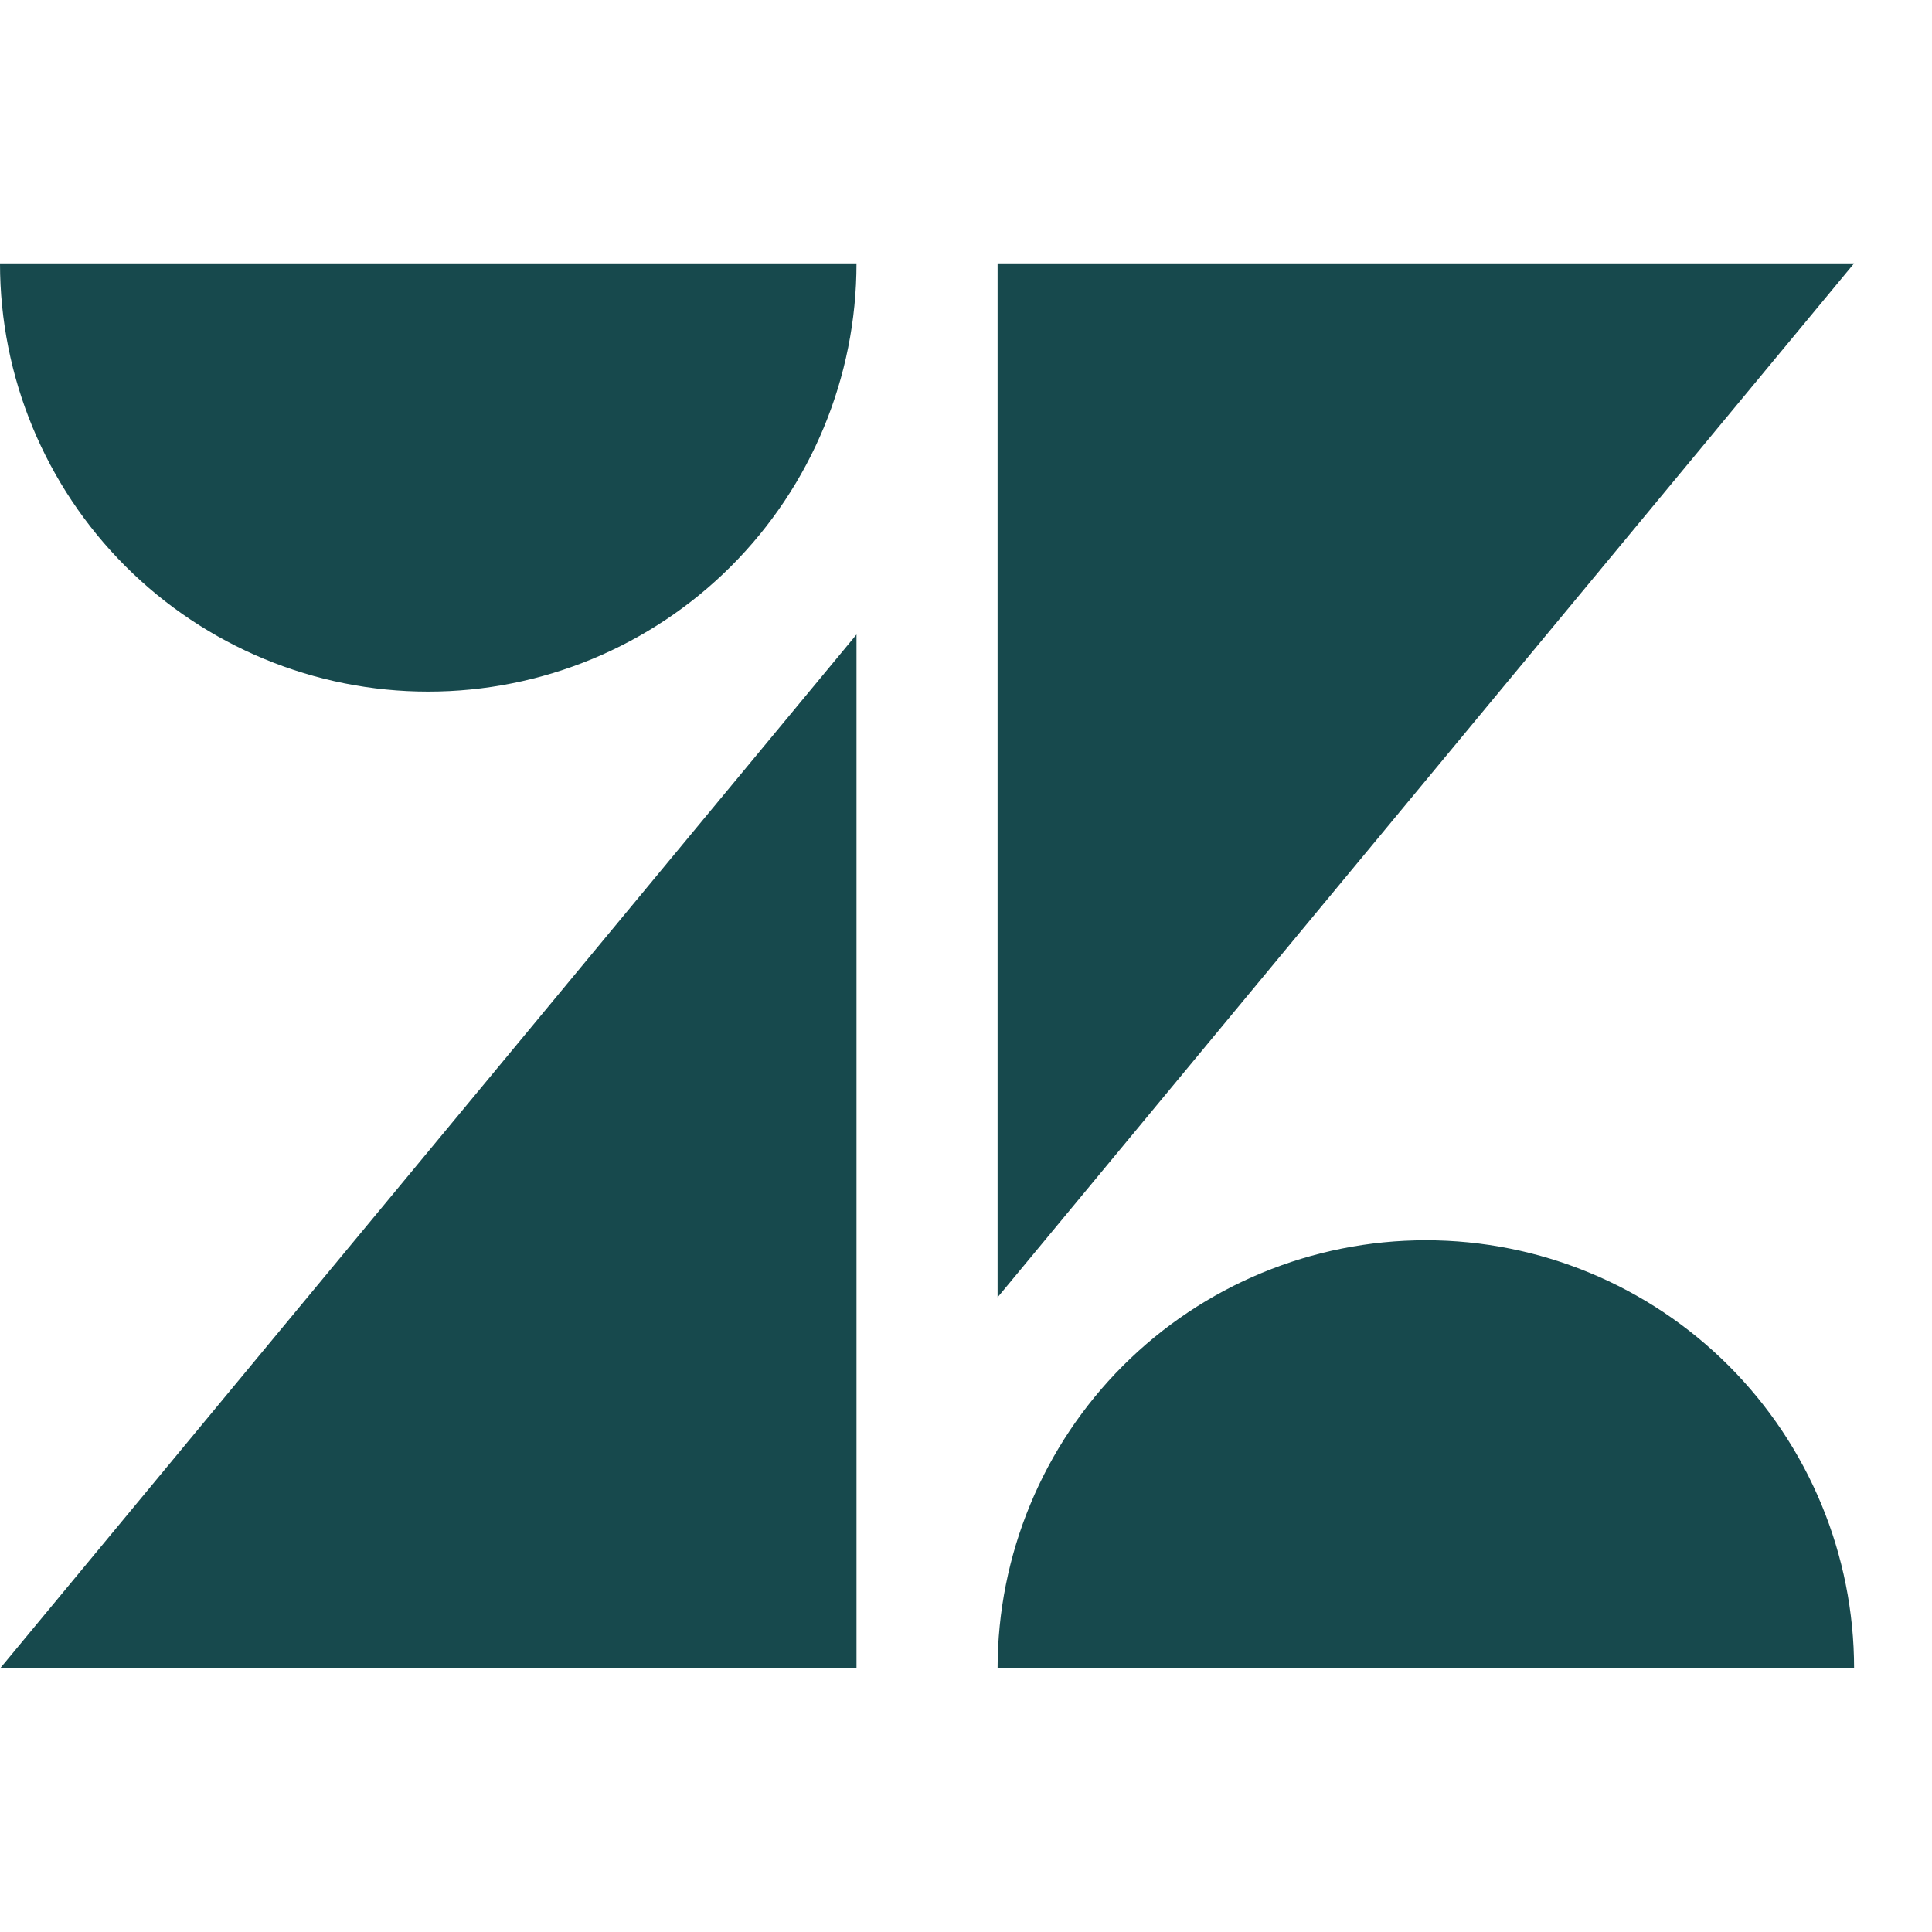 <svg xmlns="http://www.w3.org/2000/svg" width="100%" viewBox="0 0 40 40" fill="none" class="card-logo-svg"><path d="M0 34.544H17.733V13.137L0 34.544ZM17.733 5.453C17.733 7.805 16.799 10.06 15.136 11.723C13.473 13.385 11.218 14.319 8.866 14.319C6.515 14.319 4.26 13.385 2.597 11.723C0.934 10.06 0 7.805 0 5.453L17.733 5.453ZM20.654 34.544C20.654 32.193 21.589 29.937 23.251 28.275C24.914 26.612 27.169 25.678 29.521 25.678C31.872 25.678 34.128 26.612 35.79 28.275C37.453 29.937 38.387 32.193 38.387 34.544H20.654ZM20.654 26.86V5.453H38.387L20.654 26.86Z" fill="#17494D"></path></svg>